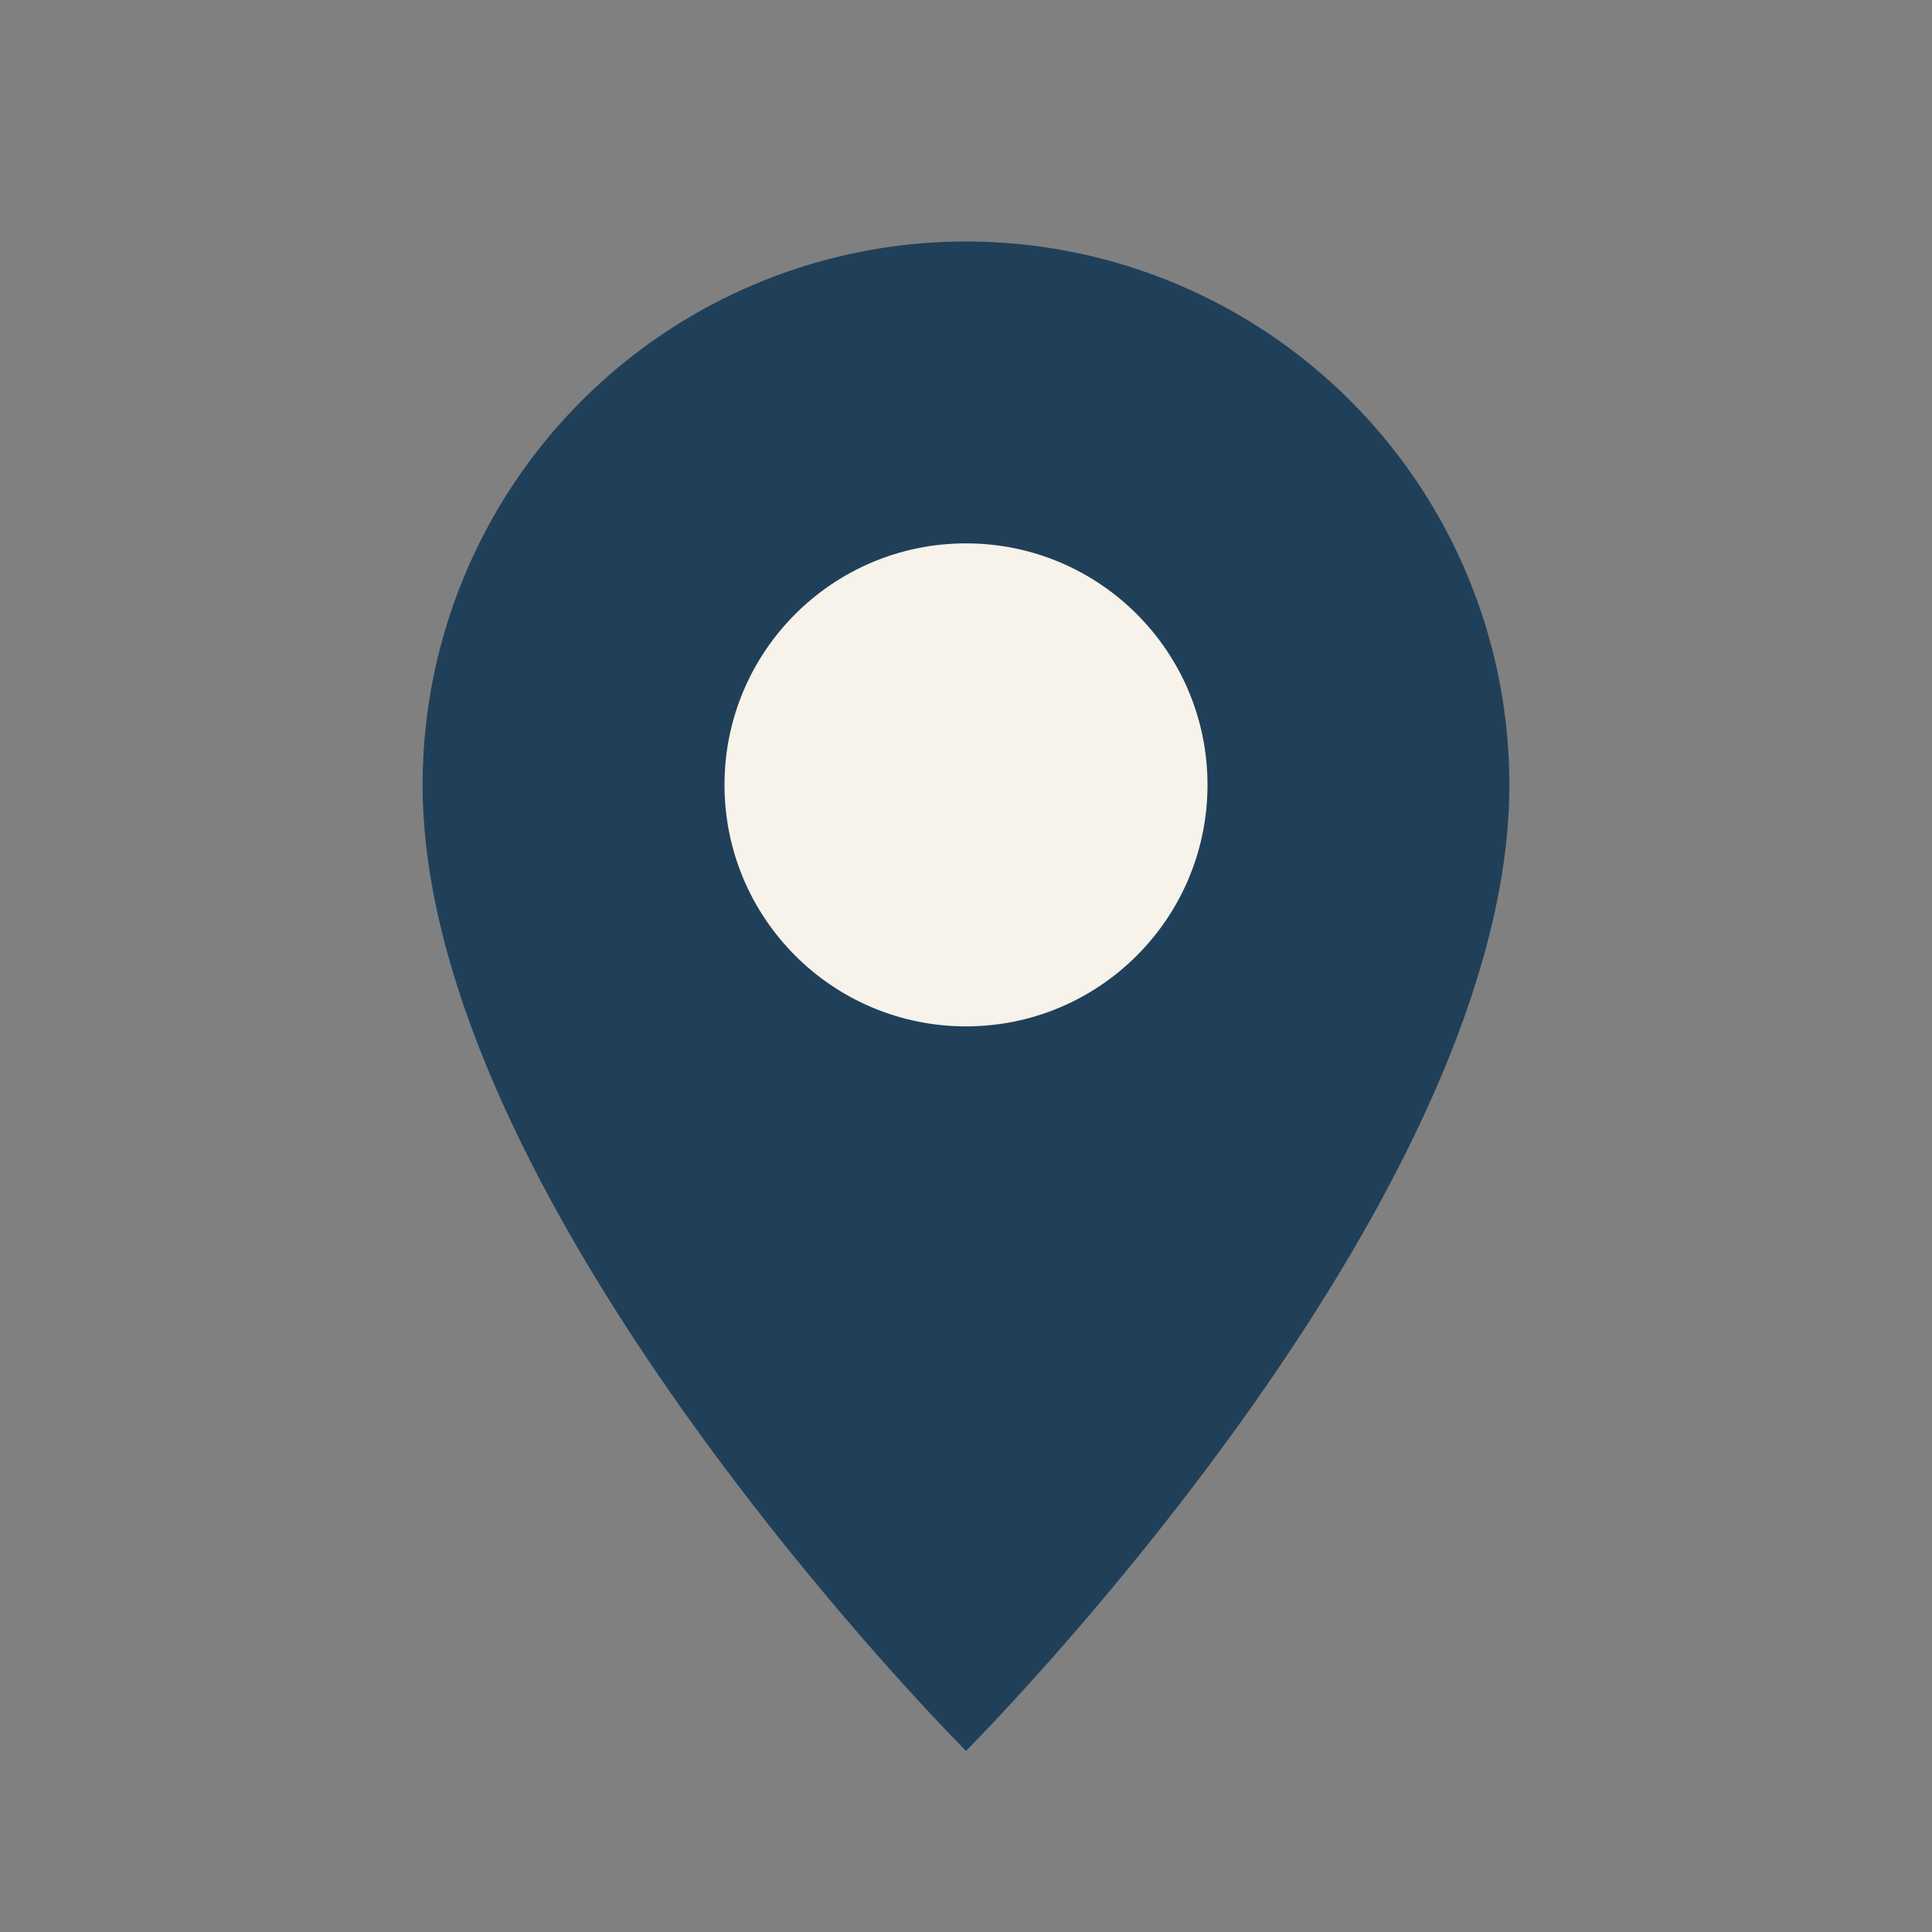<?xml version="1.0" encoding="UTF-8"?>
<svg xmlns="http://www.w3.org/2000/svg" width="32" height="32" viewBox="0 0 32 32"><rect x="0" y="0" width="32" height="32" fill="#808080" stroke="none"/><path d="M16 29s-9-9-9-16a9 9 0 0 1 18 0c0 7-9 16-9 16z" fill="#20405A"/><circle cx="16" cy="13" r="4" fill="#F7F2EA"/></svg>